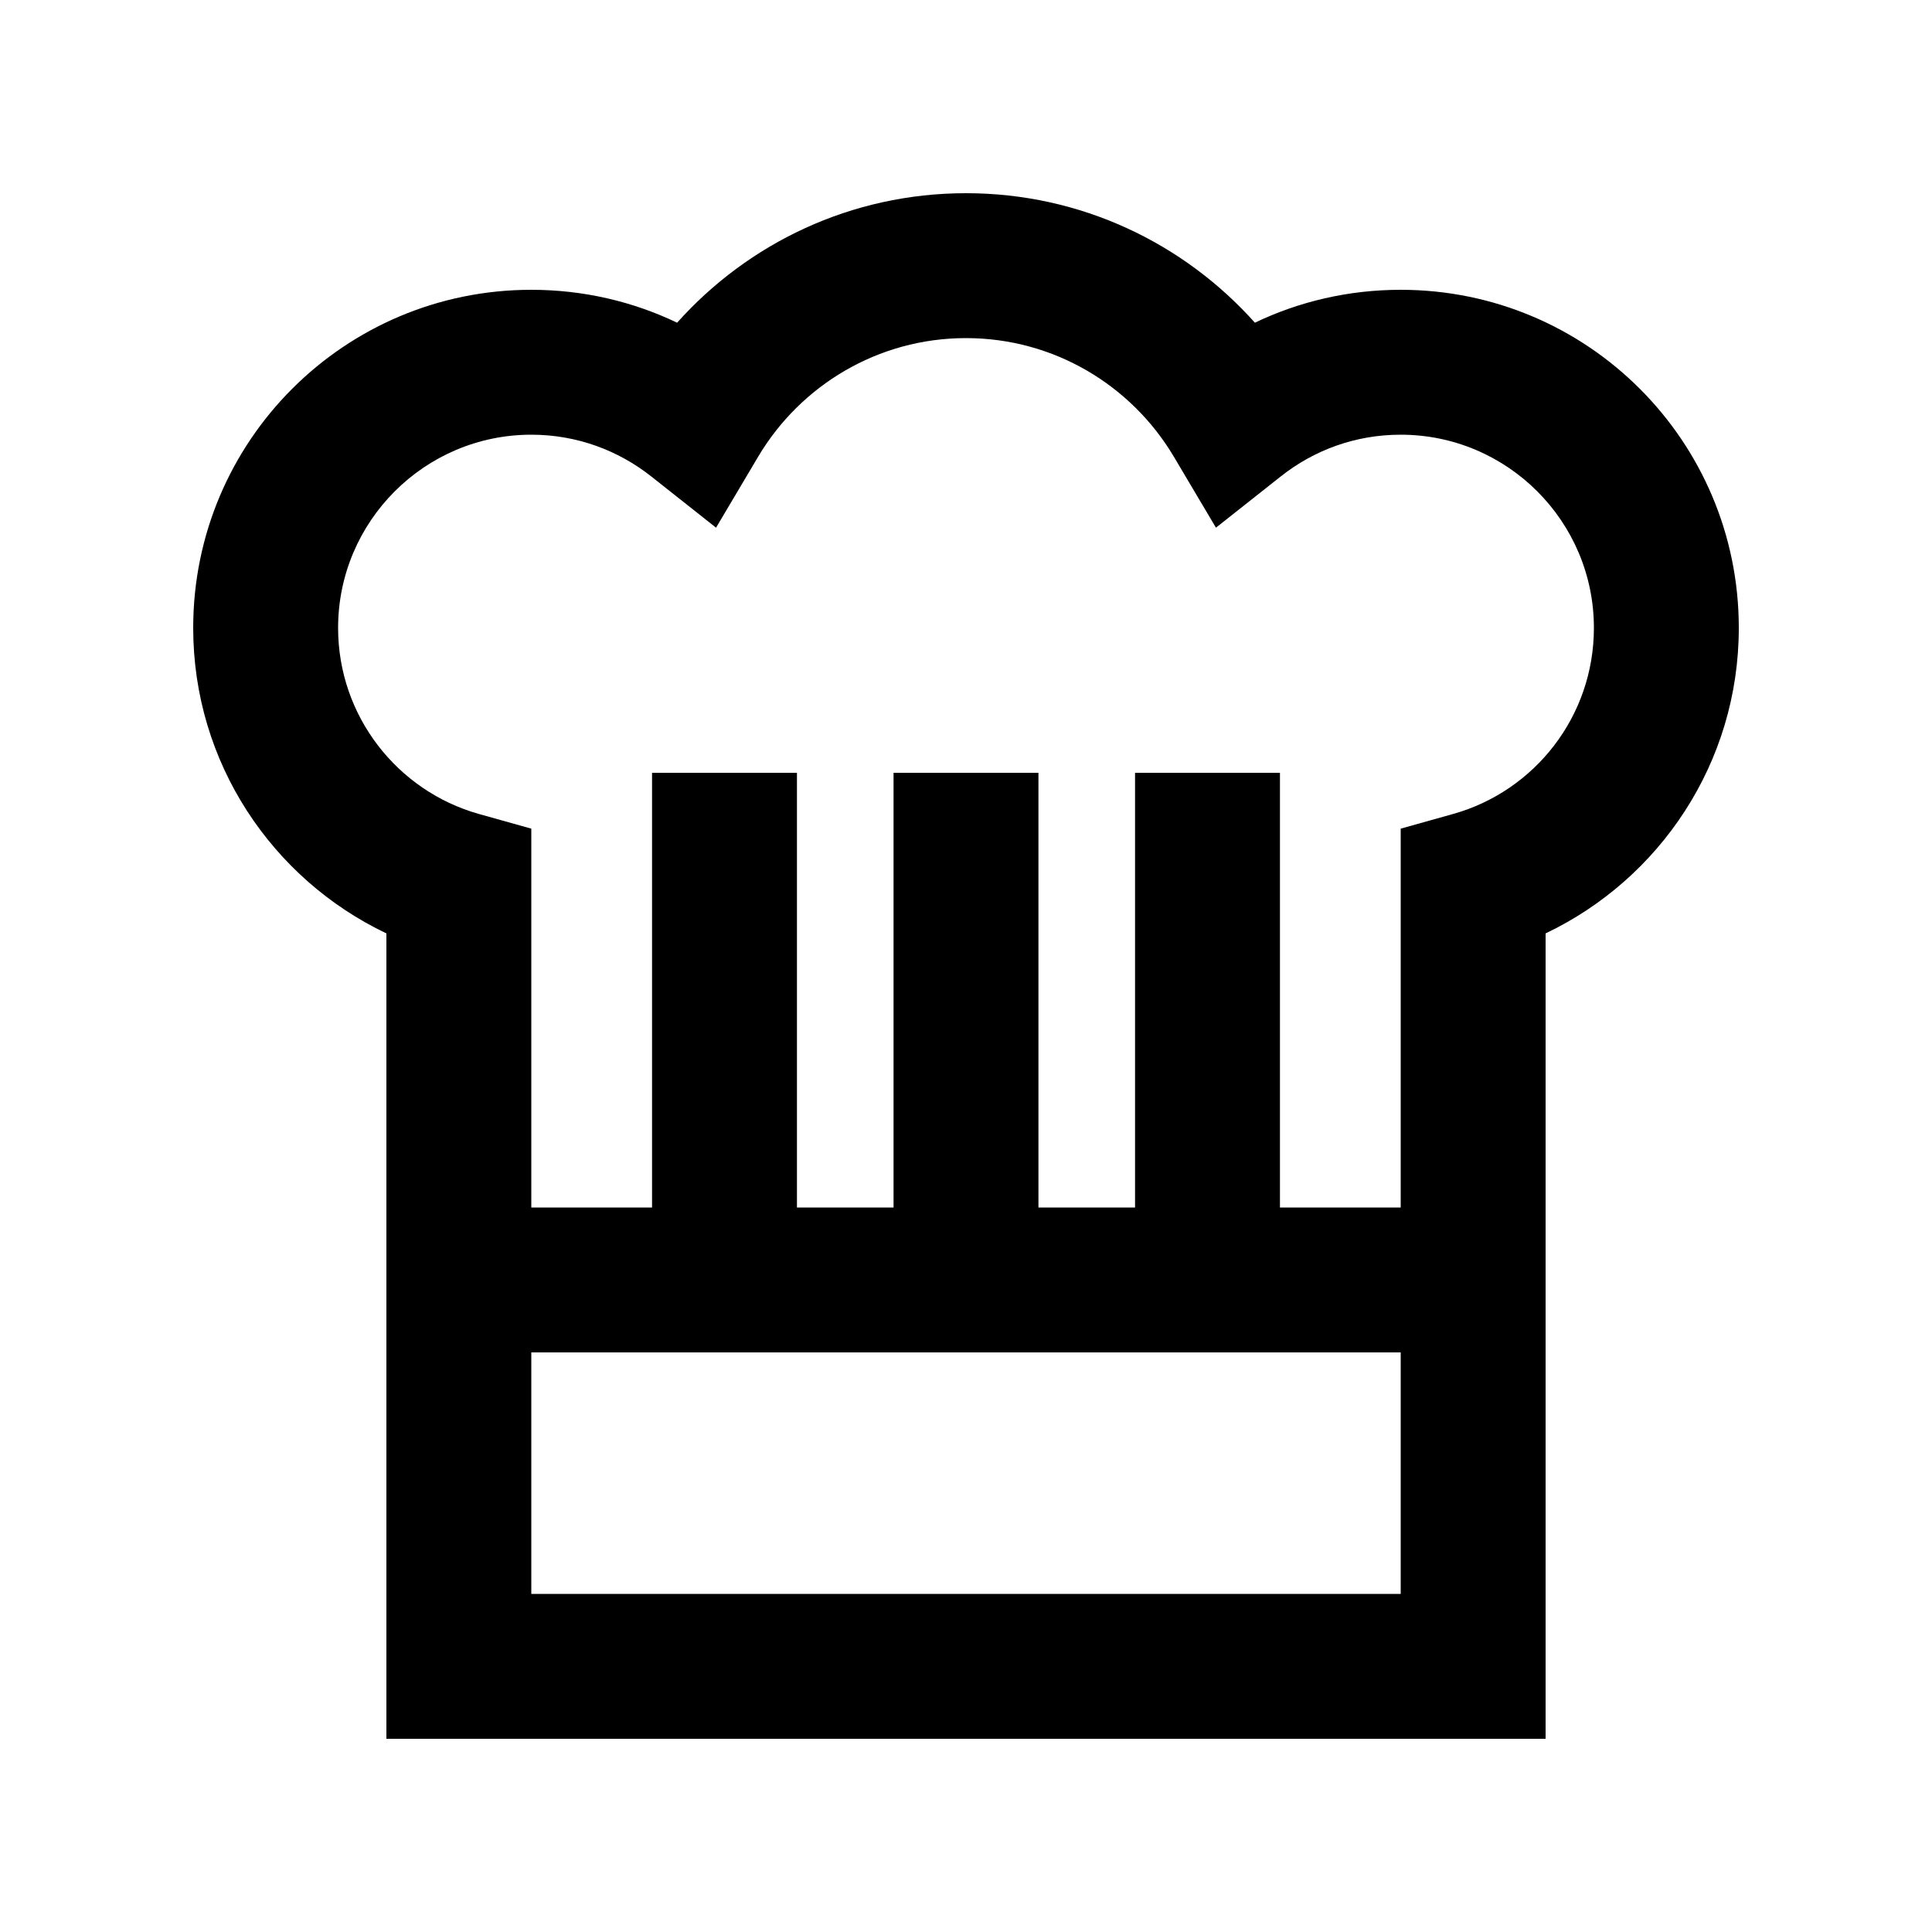 <svg xmlns="http://www.w3.org/2000/svg" viewBox="0 0 640 640"><!--!Font Awesome Pro 7.1.0 by @fontawesome - https://fontawesome.com License - https://fontawesome.com/license (Commercial License) Copyright 2025 Fonticons, Inc.--><path d="M320 112C290.8 112 265.2 127.7 251.2 151.2L237.2 174.8L215.7 157.8C204.8 149.2 191.1 144 176 144C140.7 144 112 172.7 112 208C112 237.3 131.7 262 158.5 269.6L176 274.5L176 400L216 400L216 256L264 256L264 400L296 400L296 256L344 256L344 400L376 400L376 256L424 256L424 400L464 400L464 274.5L481.5 269.6C508.4 262 528 237.3 528 208C528 172.7 499.3 144 464 144C449 144 435.3 149.1 424.3 157.8L402.8 174.8L388.8 151.2C374.8 127.7 349.2 112 320 112zM464 448L176 448L176 528L464 528L464 448zM224.3 106.9C247.8 80.6 281.9 64 320 64C358.1 64 392.2 80.6 415.7 106.9C430.3 99.9 446.7 96 464 96C525.9 96 576 146.1 576 208C576 252.7 549.8 291.2 512 309.2L512 576L128 576L128 309.2C90.2 291.2 64 252.7 64 208C64 146.1 114.1 96 176 96C193.3 96 209.7 99.9 224.3 106.9z"/></svg>